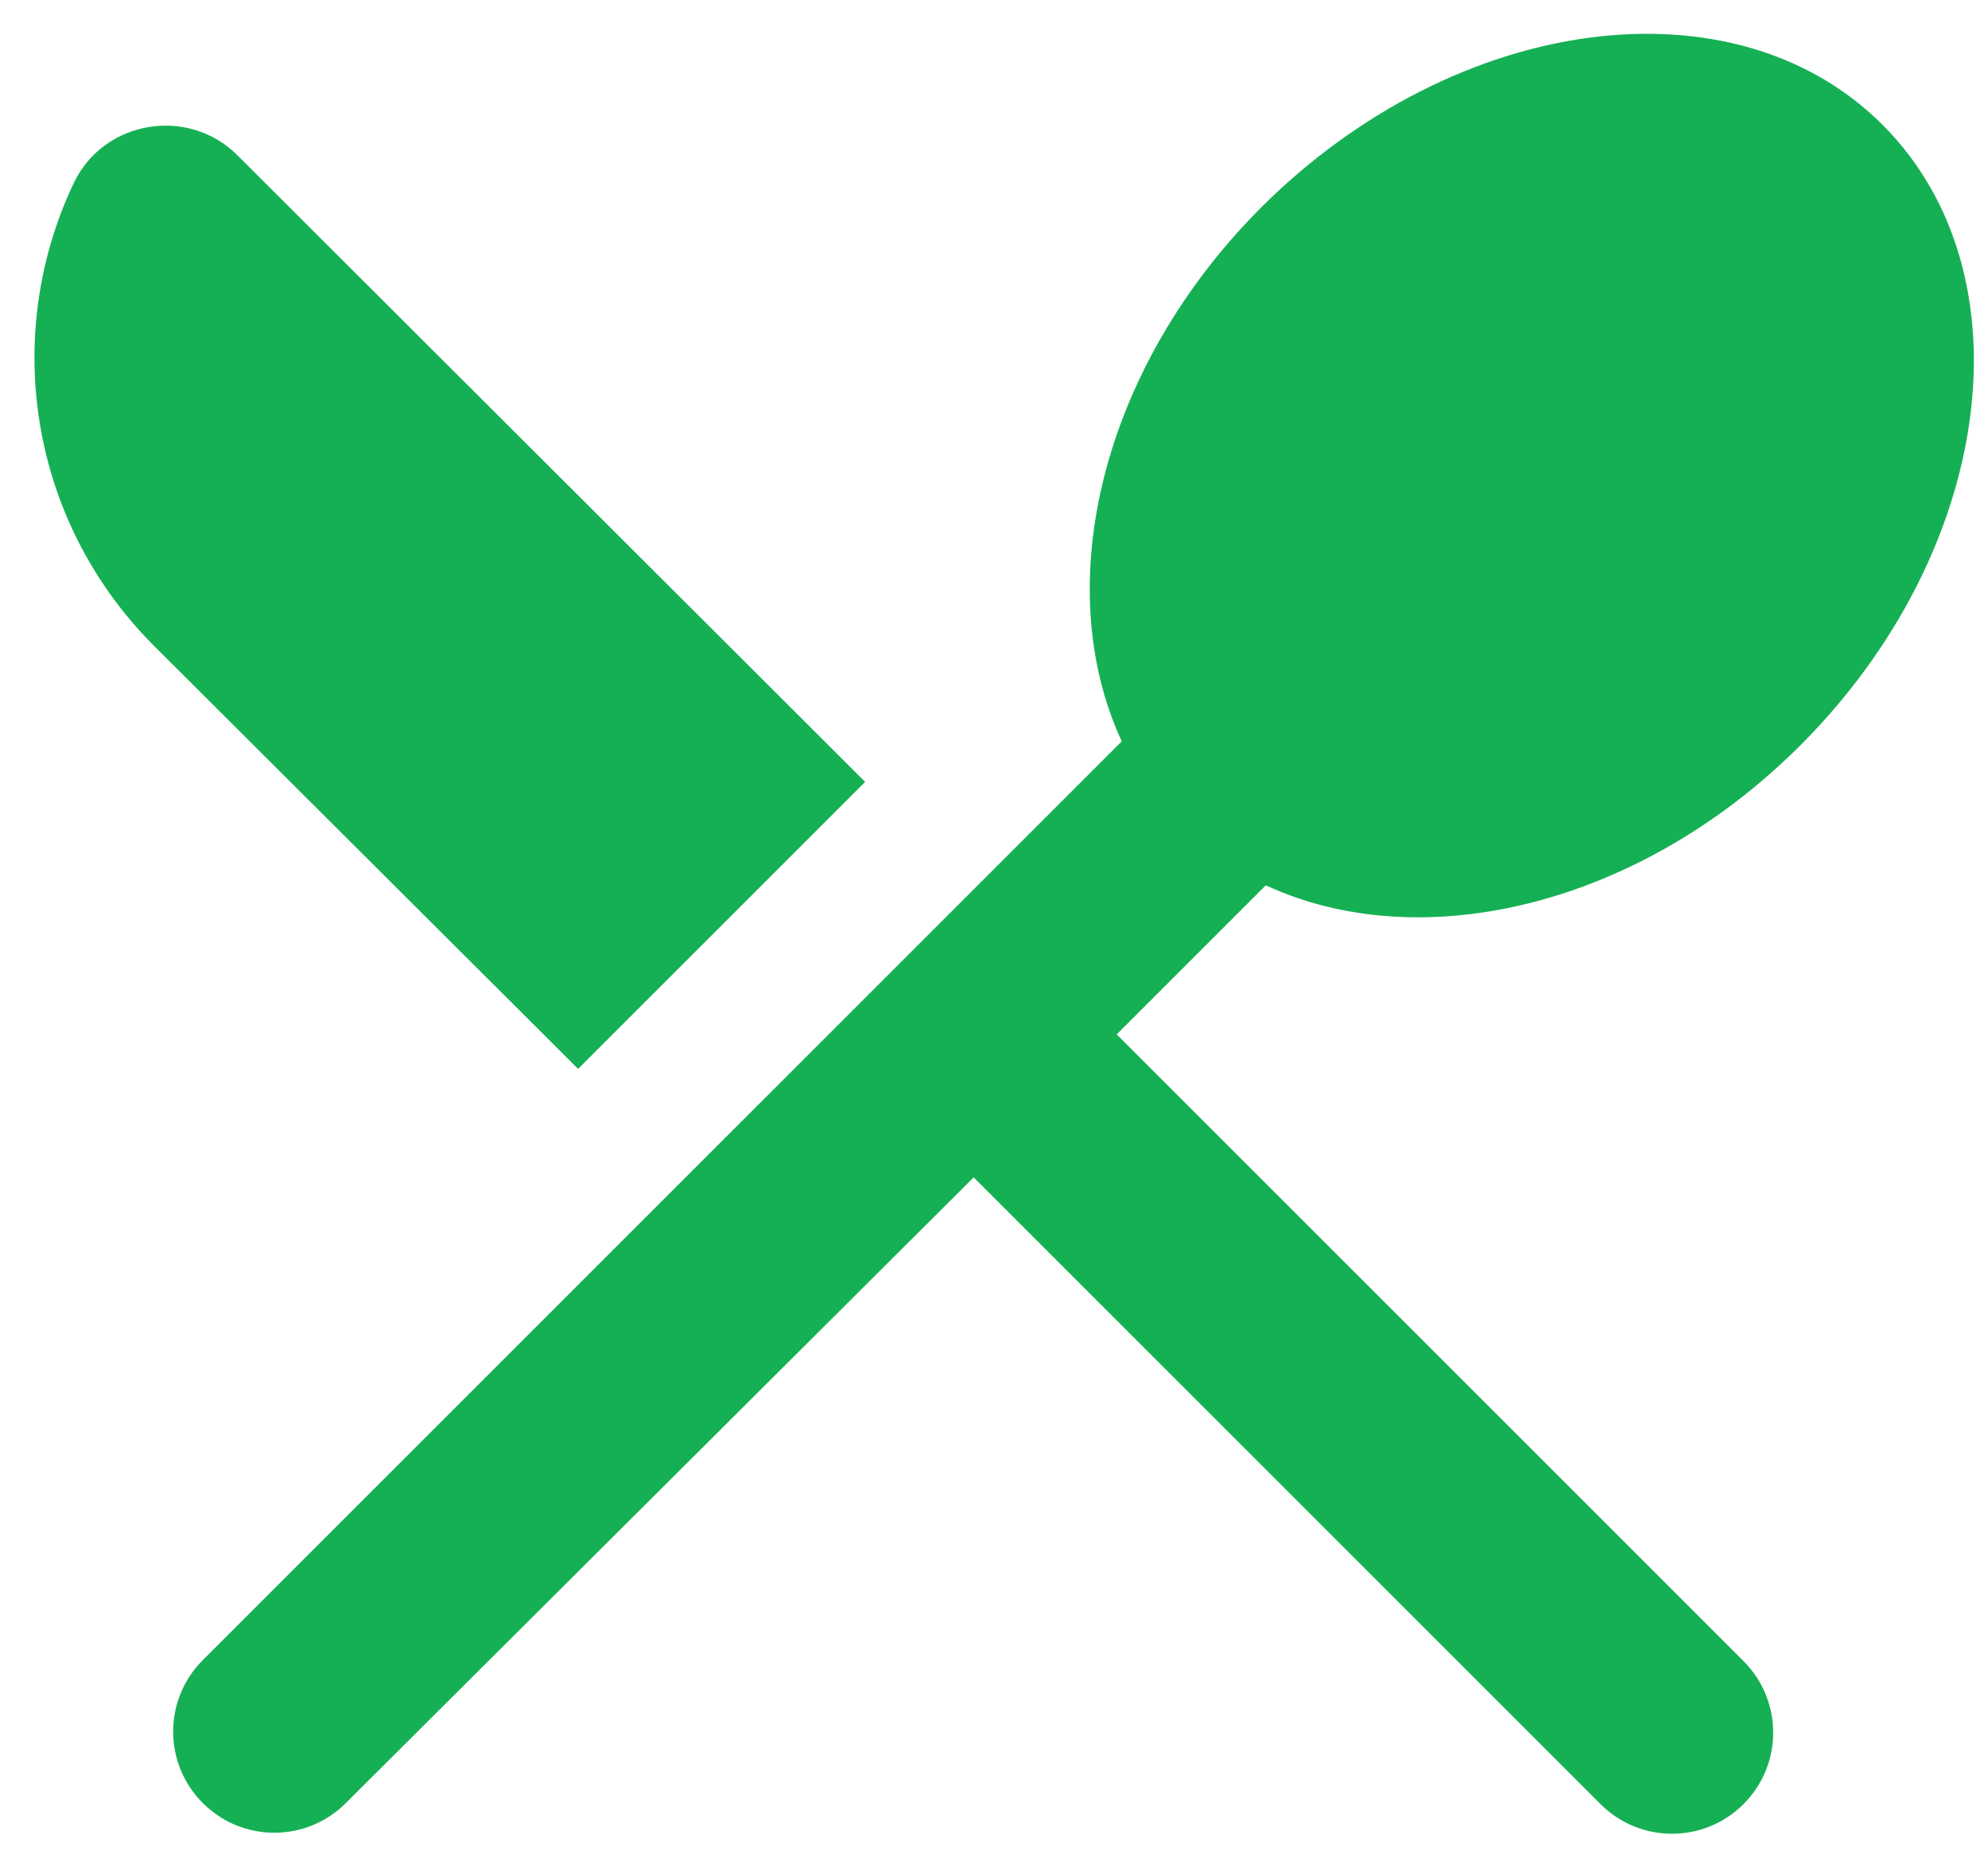 <svg width="49" height="46" viewBox="0 0 49 46" fill="none" xmlns="http://www.w3.org/2000/svg">
<path d="M14.249 26.35L21.324 19.275L5.849 3.825C4.649 2.625 2.574 2.95 1.824 4.5C0.049 8.225 0.699 12.8 3.774 15.9L14.249 26.35ZM31.199 21.825C35.024 23.6 40.399 22.35 44.374 18.375C49.149 13.6 50.074 6.75 46.399 3.075C42.749 -0.575 35.899 0.325 31.099 5.1C27.124 9.075 25.874 14.45 27.649 18.275L4.999 40.925C4.024 41.9 4.024 43.475 4.999 44.45C5.974 45.425 7.549 45.425 8.524 44.45L23.999 29.025L39.449 44.475C40.424 45.45 41.999 45.45 42.974 44.475C43.949 43.5 43.949 41.925 42.974 40.95L27.524 25.5L31.199 21.825Z" fill="#16B054"/>
</svg>
